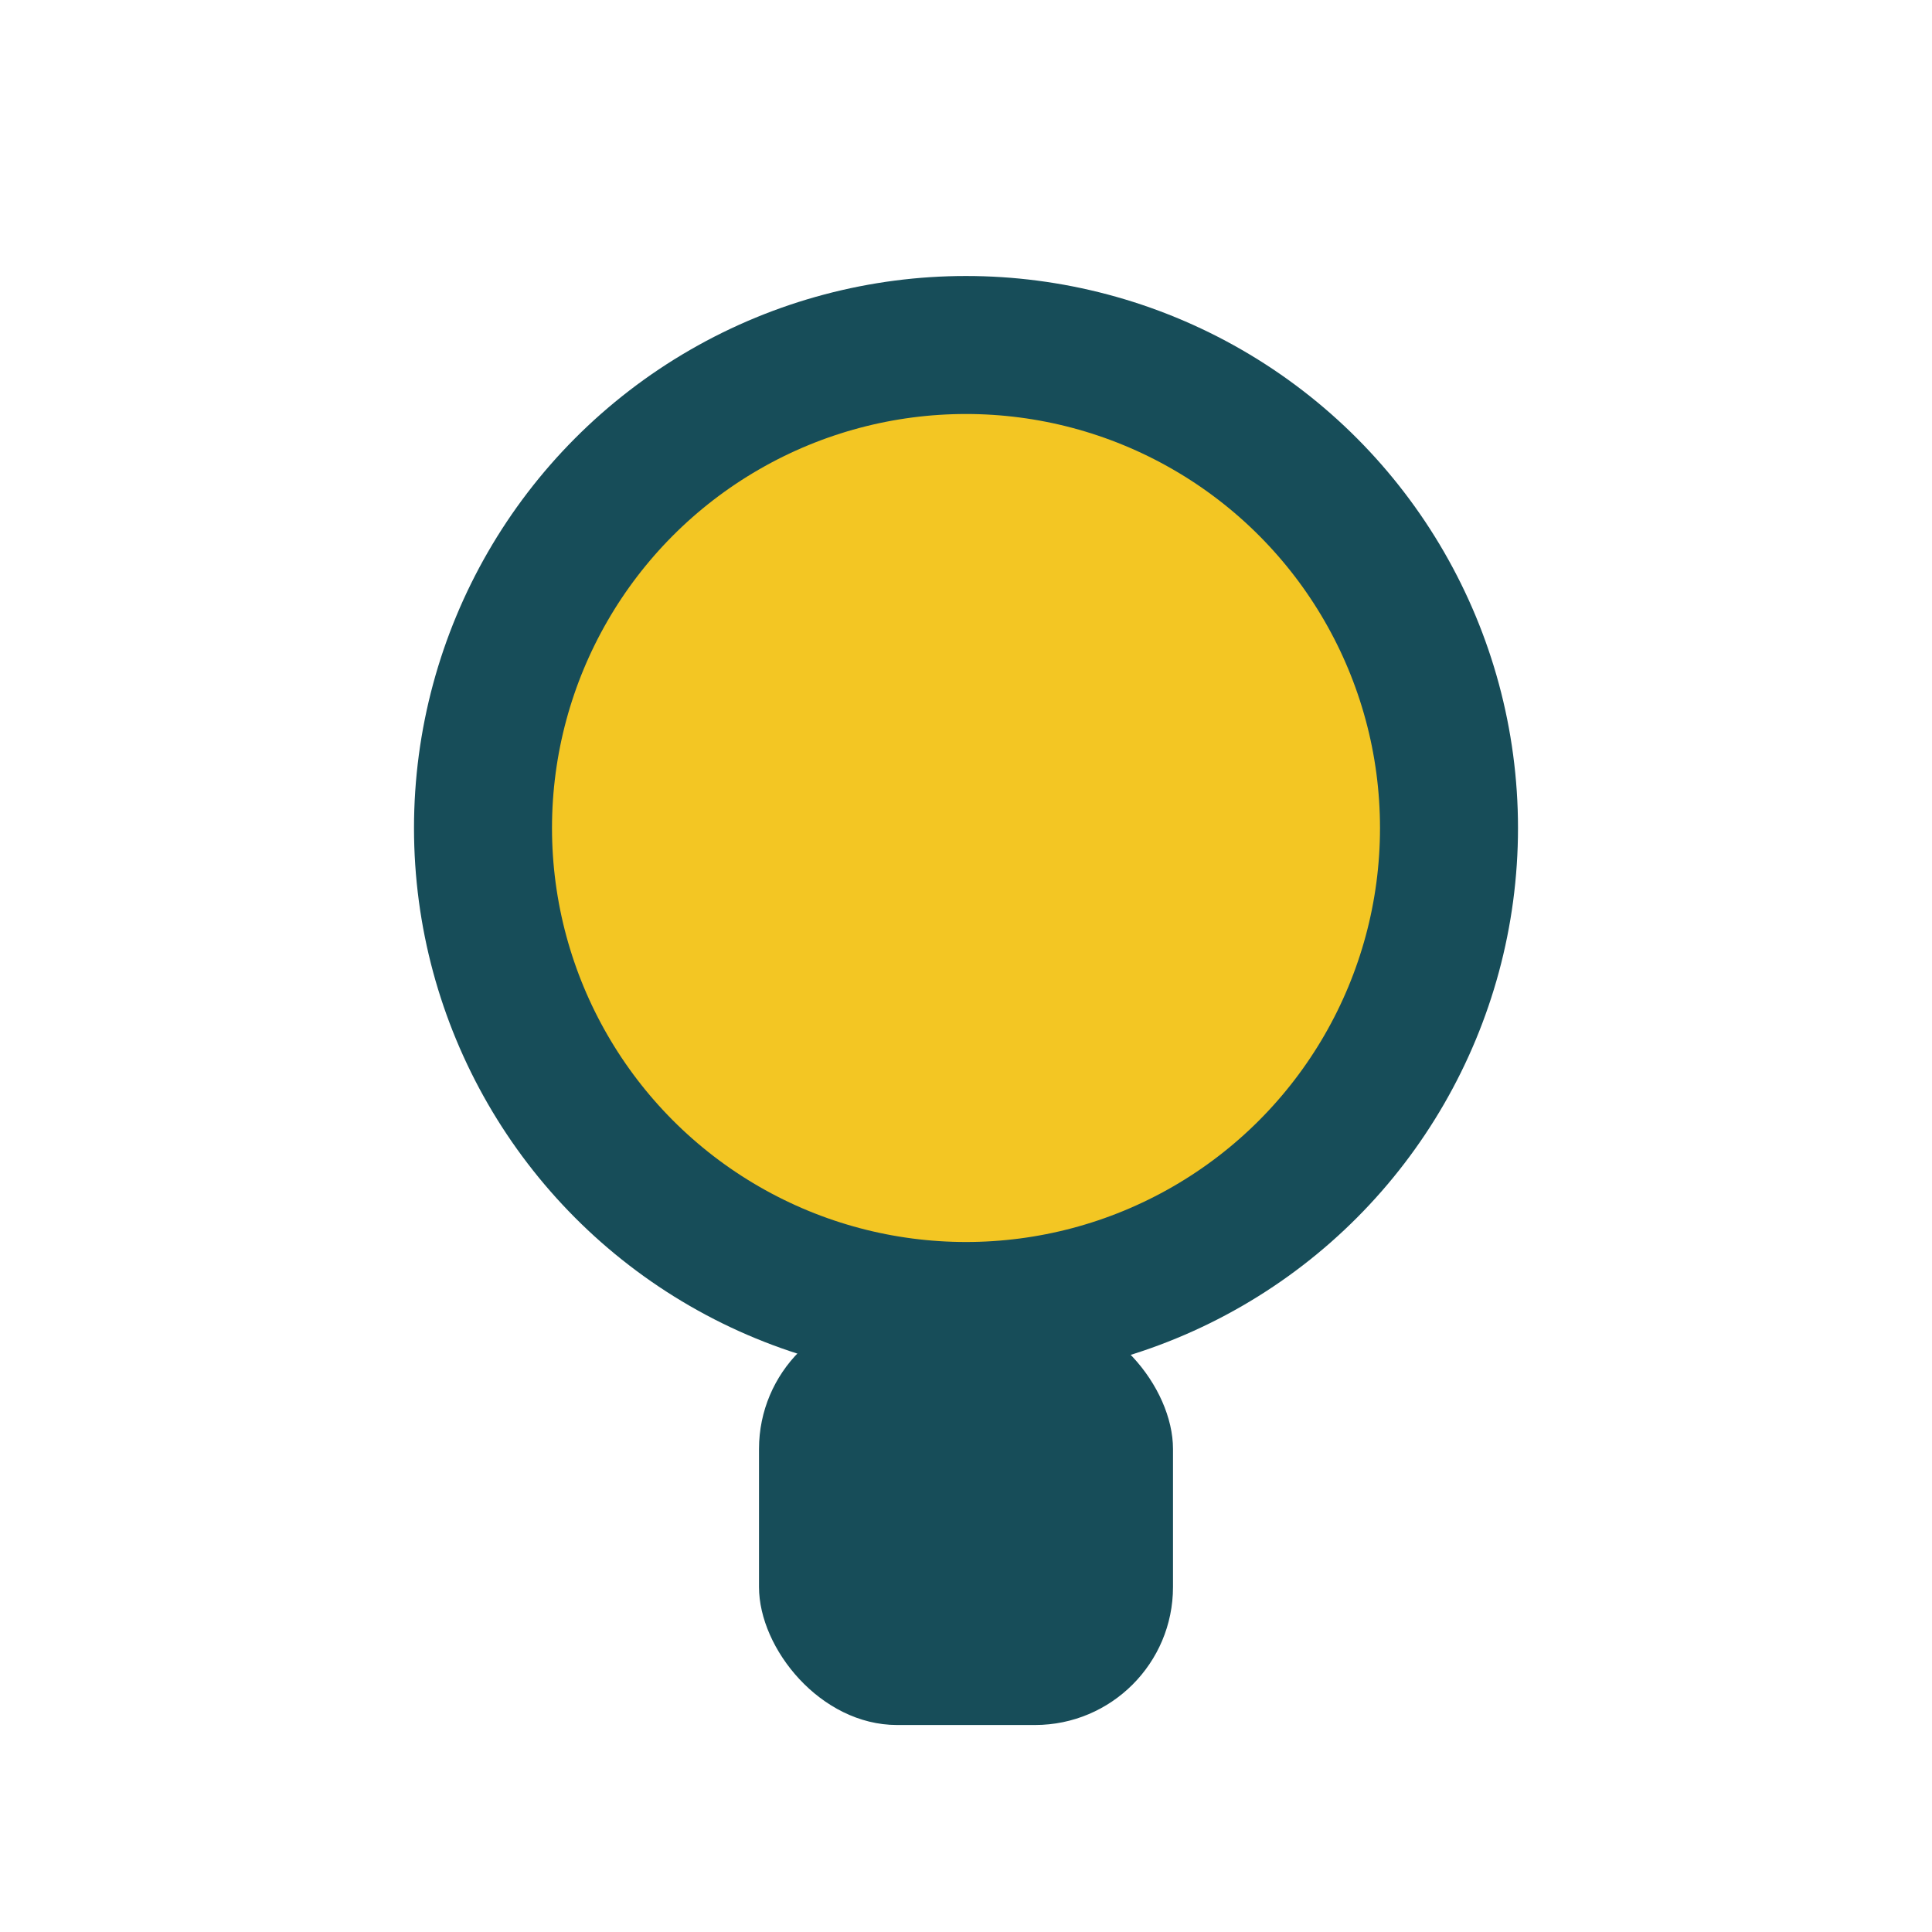 <?xml version="1.0" encoding="UTF-8"?>
<svg xmlns="http://www.w3.org/2000/svg" width="28" height="28" viewBox="0 0 28 28"><circle cx="14" cy="12" r="7" fill="#F3C623" stroke="#174D59" stroke-width="2"/><rect x="11" y="19" width="6" height="6" rx="2" fill="#174D59"/></svg>